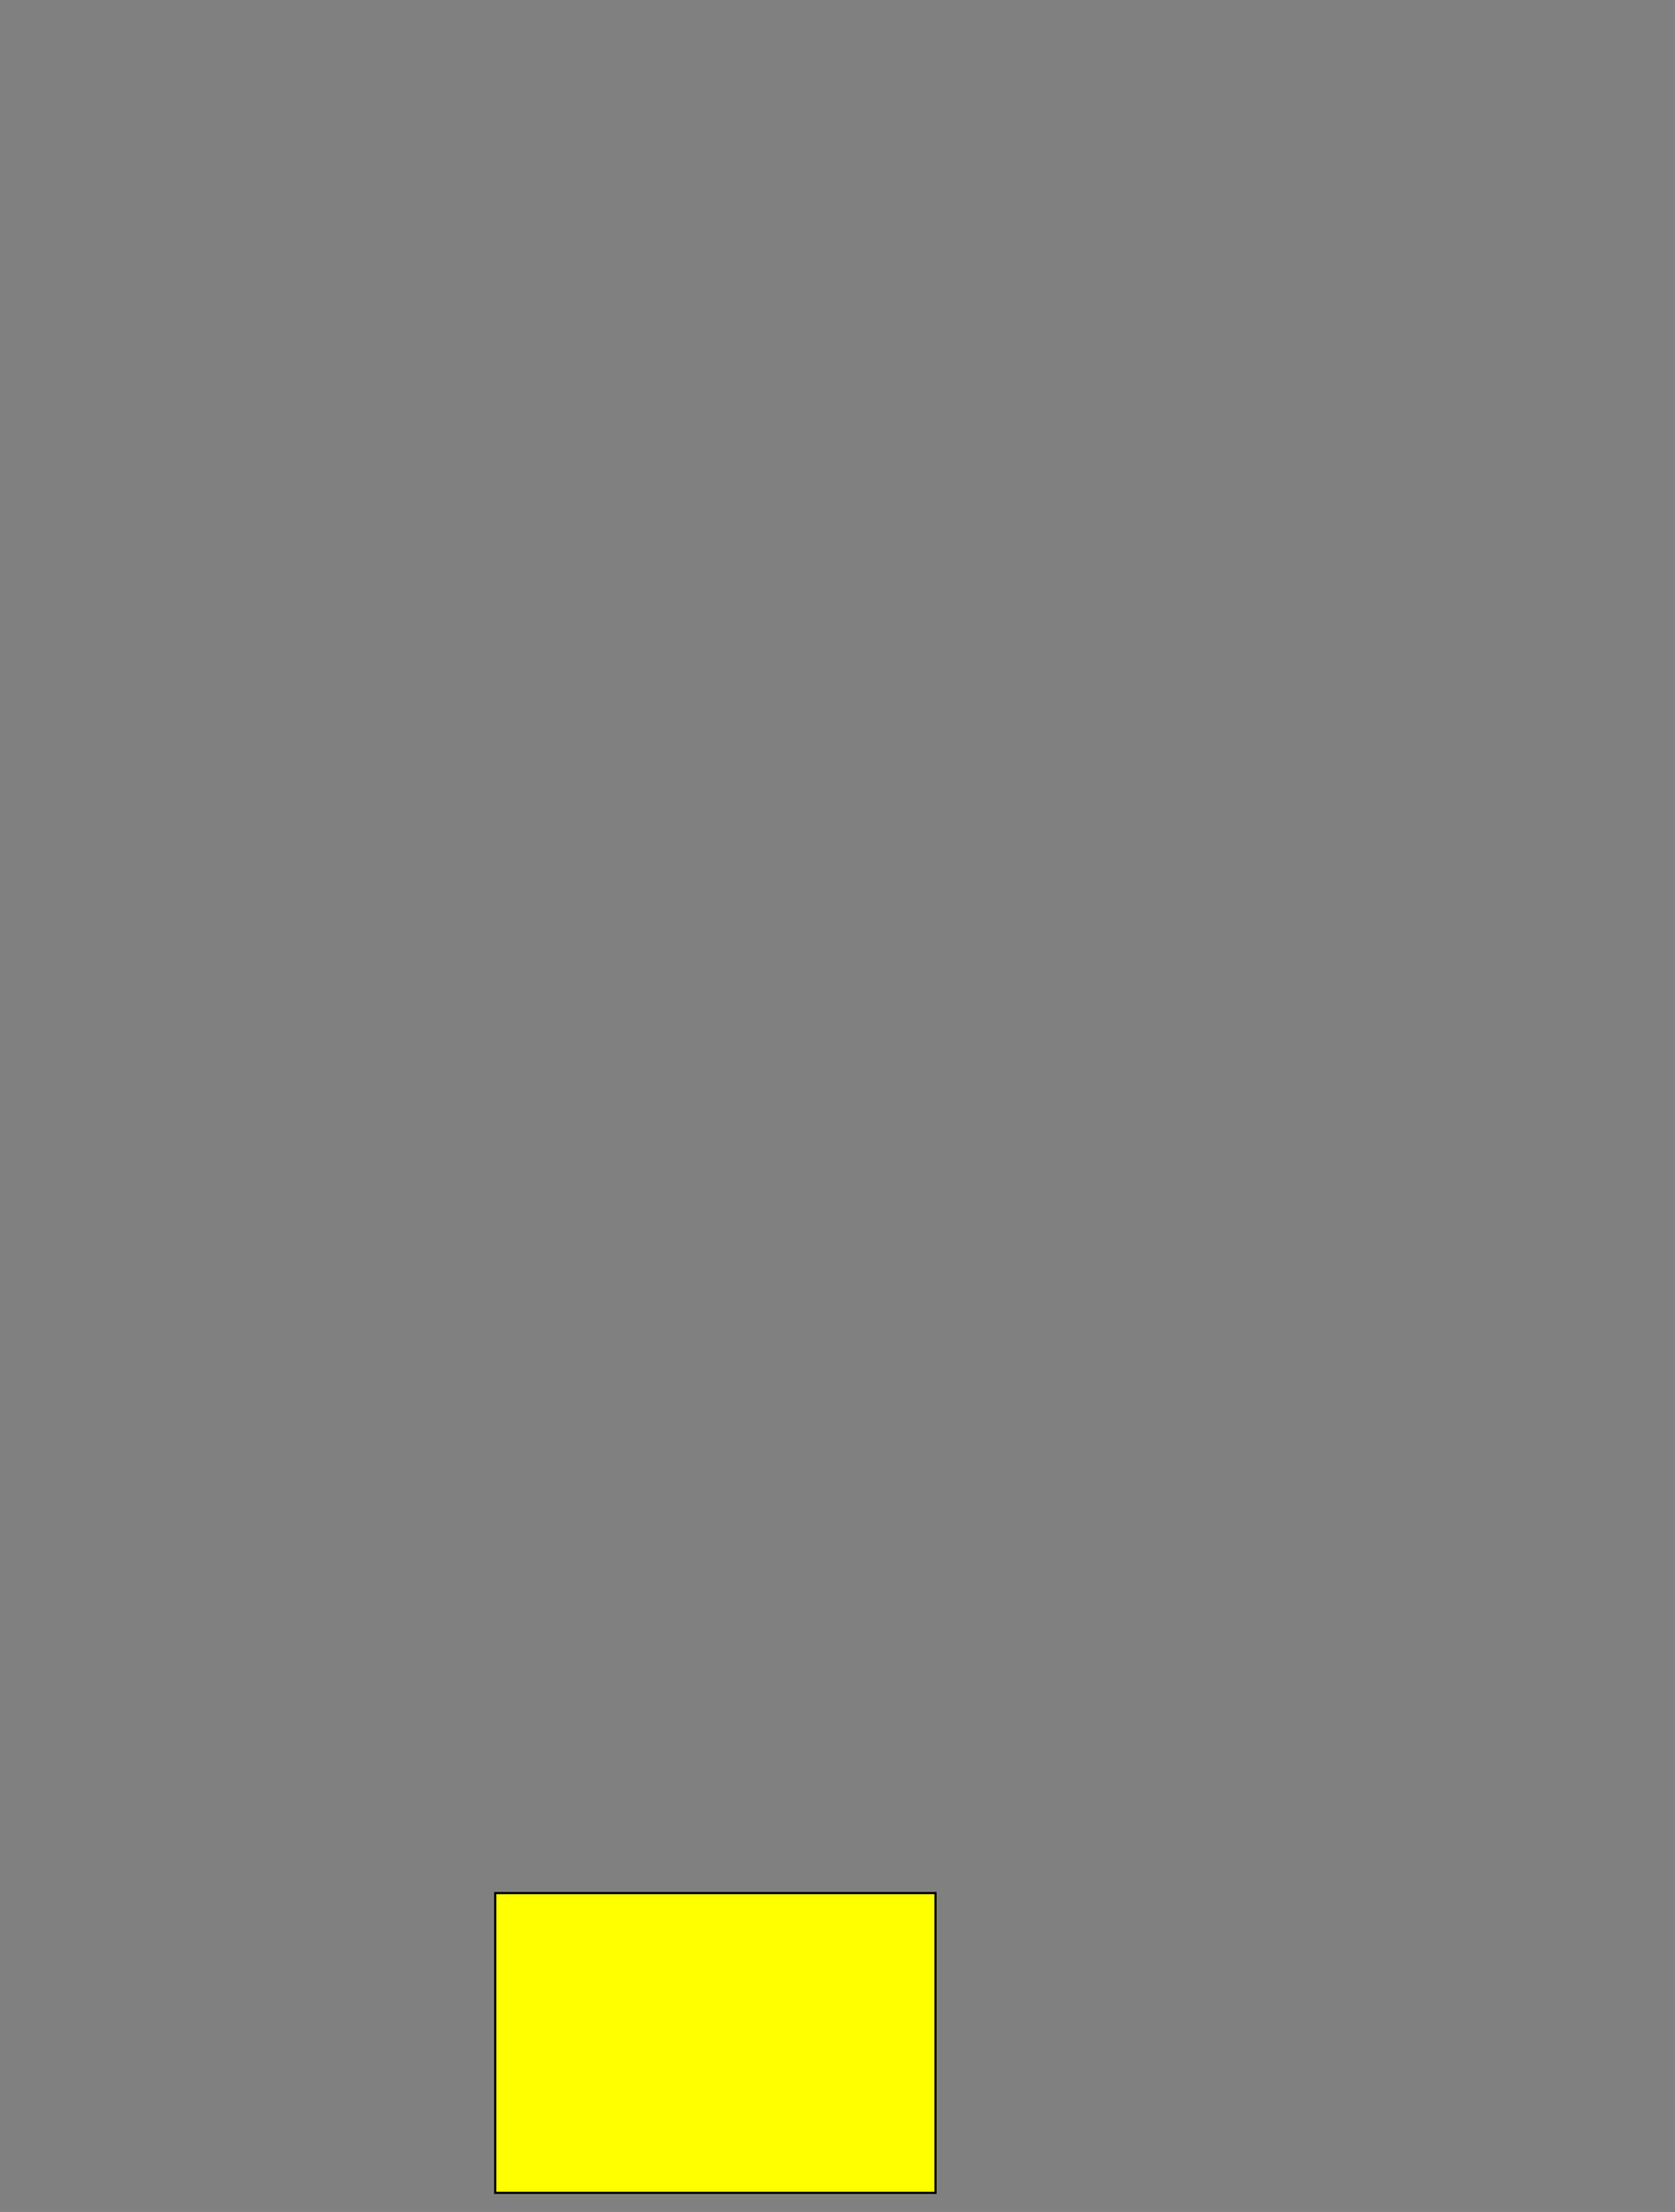 <?xml version="1.0" encoding="UTF-8"?>
<svg id="Layer_1" xmlns="http://www.w3.org/2000/svg" xmlns:svg="http://www.w3.org/2000/svg" xmlns:sodipodi="http://sodipodi.sourceforge.net/DTD/sodipodi-0.dtd" xmlns:rdf="http://www.w3.org/1999/02/22-rdf-syntax-ns#" xmlns:inkscape="http://www.inkscape.org/namespaces/inkscape" xmlns:dc="http://purl.org/dc/elements/1.1/" xmlns:cc="http://creativecommons.org/ns#" version="1.1" viewBox="0 0 800.01 1056">
  <rect x="0" y="0" width="800.01" height="1056" fill="#808080" stroke="none"/>
  <!-- Generator: Adobe Illustrator 29.8.2, SVG Export Plug-In . SVG Version: 2.1.1 Build 3)  -->
  <defs>
    <style>
      .st0 {
        stroke-linejoin: round;
      }

      .st0, .st1, .st2, .st3 {
        stroke: #000;
        stroke-width: 1.05px;
      }

      .st0, .st1, .st3 {
        fill: none;
        stroke-opacity: 0;
      }

      .st4 {
        fill: #b3b3b3;
      }

      .st4, .st5 {
        fill-opacity: 0;
      }

      .st1, .st2 {
        stroke-miterlimit: 4.2;
      }

      .st2 {
        fill: #ff0;
      }

      .st5 {
        fill: #fff;
      }

      .st3 {
        stroke-linecap: round;
        stroke-linejoin: bevel;
      }
    </style>
  </defs>
  <g id="layer1" inkscape:groupmode="layer" inkscape:label="Adams Map">
    <g id="g961">
      <path id="path1167" class="st5" d="M320.58,1046.87v-143.12h-84.06v142.71l84.06.42h0Z" inkscape:connector-curvature="0" sodipodi:nodetypes="ccccc"/>
      <path id="path1169" class="st5" d="M320.58,903.75h126.23v67.88h-126.22v-67.88h-.01Z" inkscape:connector-curvature="0"/>
      <path id="path1169-1" class="st5" d="M320.58,971.8h126.23v75.08h-126.22v-75.08h-.01Z" inkscape:connector-curvature="0" sodipodi:nodetypes="ccccc"/>
      <path id="path1186" class="st5" d="M284.34,903.82v-46.67l-19.37-21.28v67.95h19.37Z" inkscape:connector-curvature="0"/>
      <path id="path1190" class="st1" d="M300.05,857h45.65l35.29-37.83.09-68.55-81.05.13.02,106.25Z" inkscape:connector-curvature="0" sodipodi:nodetypes="cccccc"/>
      <path id="path1192" class="st1" d="M380.98,819.17l52.51-55.42-41.57-41.63-10.85,28.5-.09,68.55Z" inkscape:connector-curvature="0" sodipodi:nodetypes="ccccc"/>
      <path id="path1194" class="st1" d="M263.21,750.74v-59.15h128.72v30.53l-10.85,28.5-117.87.12h0Z" inkscape:connector-curvature="0" sodipodi:nodetypes="cccccc"/>
      <path id="path1196" class="st5" d="M391.36,903.7v-39.9l16.19-16.81,58.12,56.74-74.31-.02h0Z" inkscape:connector-curvature="0" sodipodi:nodetypes="ccccc"/>
      <path id="path1198" class="st5" d="M407.55,846.99l112.94-116.06,65.46,66.34-95.69,106.42-24.59.04-58.12-56.74Z" inkscape:connector-curvature="0" sodipodi:nodetypes="cccccc"/>
      <path id="path1200" class="st1" d="M520.49,730.93l12.33-12.92,65.28,66.02-12.15,13.24-65.46-66.34h0Z" inkscape:connector-curvature="0" sodipodi:nodetypes="ccccc"/>
      <path id="path1202" class="st1" d="M532.82,718.01l21.72-22.31,65.17,64.87-21.61,23.45-65.28-66.02h0Z" inkscape:connector-curvature="0" sodipodi:nodetypes="ccccc"/>
      <path id="path1204" class="st1" d="M619.71,760.58l10.97-11.77v-19.3l-55-55-21.13,21.2,65.17,64.87h0Z" inkscape:connector-curvature="0"/>
      <path id="path1206" class="st1" d="M575.68,674.5l17.64-18.47,36.74,36.74.62,36.74-55-55h0Z" inkscape:connector-curvature="0"/>
      <path id="path1208" class="st1" d="M593.32,656.03l12.15-13.01,24.07,10.42.52,39.33-36.74-36.74Z" inkscape:connector-curvature="0"/>
      <path id="path1210" class="st1" d="M629.54,653.43l-1.17-58.85h21.58l.59,39.33-20.99,19.52h0Z" inkscape:connector-curvature="0"/>
      <path id="path1212" class="st1" d="M608.7,594.87l74.56-.59v-35.52l-74.41.44-.15,35.67h0Z" inkscape:connector-curvature="0"/>
      <path id="path1214" class="st1" d="M608.85,559.21l-.73-39.63h67.66l-.44,39.18-66.49.45Z" inkscape:connector-curvature="0" sodipodi:nodetypes="ccccc"/>
      <path id="path1216" class="st1" d="M683.26,594.28l21.72-.15-1.28-74.41-27.92-.15-.44,39.18h7.93v35.53h0Z" inkscape:connector-curvature="0" sodipodi:nodetypes="ccccccc"/>
      <path id="path1218" class="st1" d="M608.12,519.58l-.26-54.72h41.31l-.42-53.55,55.83.42-.21,69.12h-4.57v11.83h3.53l.37,27.05-95.58-.15h0Z" inkscape:connector-curvature="0" sodipodi:nodetypes="ccccccccccc"/>
      <path id="path1220" class="st1" d="M607.85,464.86l-.21-53.55h41.1l.42,53.55h-41.31Z" inkscape:connector-curvature="0"/>
      <path id="path1222" class="st1" d="M709.53,562.44l-.59-192.27,44.32.29.29,165.56-27.45,26.49-16.59-.07h.02Z" inkscape:connector-curvature="0" sodipodi:nodetypes="cccccc"/>
      <path id="path1224" class="st1" d="M708.95,370.17l-.44-58.71h44.76v59l-44.32-.29h0Z" inkscape:connector-curvature="0"/>
      <path id="path1226" class="st1" d="M607.44,403.84l-.42-28.44,95.89-.21v22h-2.49v6.85l-92.99-.21h0Z" inkscape:connector-curvature="0"/>
      <path id="path1228" class="st1" d="M607.02,375.4v-71.82h90.71v9.13h4.98v30.3h-3.32v10.79h3.53v21.38l-95.89.21h0Z" inkscape:connector-curvature="0"/>
      <path id="path1230" class="st1" d="M687.56,303.58l-.21-292.67h72.86v68.29h30.51l-.21,44h-29.68l-.21,180.37h-73.06,0Z" inkscape:connector-curvature="0" sodipodi:nodetypes="ccccccccc"/>
      <path id="path1232" class="st1" d="M687.35,10.92l-245.13-.21v112.91l245.22-.63-.08-112.08h-.01Z" inkscape:connector-curvature="0" sodipodi:nodetypes="ccccc"/>
      <path id="path1234" class="st1" d="M442.22,123.62l.83,179.75,244.51.21-.12-180.59-245.22.63h0Z" inkscape:connector-curvature="0"/>
      <path id="path1236" class="st1" d="M463.39,303.37l-.21,63.72,19.72-18.68-1.04-45.04h-18.47,0Z" inkscape:connector-curvature="0" sodipodi:nodetypes="ccccc"/>
      <path id="path1238" class="st1" d="M463.18,367.1l.21,54.8,106.27-.21v-72.65l-86.76-.62-19.72,18.68h0Z" inkscape:connector-curvature="0"/>
      <path id="path908" class="st4" d="M391.92,691.59l-.35-19.38h13.54l.1,11.21-.3,16.68.31,14.94,10.67,14.86,25.18,26.68,14.43-15.26,17.44-18.48,40.66-43.15,29.21-31.26,25.83-27.01.44-50.05v-56.8l.29-57.53-47.55-.15v-21.87l47.85.29v-86.3l-86.76-.62-1.04-45.04,125.16.21v71.82l.42,28.44.21,7.47.21,53.55.26,54.72.73,39.63-.15,35.67,19.67-.29,1.17,58.85-24.07-10.42-12.15,13.01-17.64,18.47-21.13,21.2-21.72,22.31-12.33,12.92-112.94,116.06-16.19,16.81v39.9l-70.78.05-36.24.08v-46.67l15.7-.15h45.65l35.29-37.83,52.51-55.42-41.57-41.63v-30.53h-.02Z" inkscape:connector-curvature="0"/>
      <path id="path1240" class="st1" d="M569.66,421.69v13.65l-47.84-.29-.15-13.26,47.99-.09h0Z" inkscape:connector-curvature="0" sodipodi:nodetypes="ccccc"/>
      <path id="path1242" class="st1" d="M463.39,421.89l-77.21-.21-.42-24.49h-56.04v24.08h-54.8l.42,118.31,194.7.42-.42,113.75h18.27v-24.91h33.63l.31-193.8-.15-13.26-58.28.12h-.01Z" inkscape:connector-curvature="0"/>
      <path id="path1244" class="st1" d="M275.33,539.58l.05,110.92,115.53-.29.09,4.2,78.61-.66.42-113.75-194.7-.42h0Z" inkscape:connector-curvature="0" sodipodi:nodetypes="ccccccc"/>
      <path id="path1246" class="st1" d="M521.82,456.91l47.55.15-.29,57.53-47.39.15.13-57.83h0Z" inkscape:connector-curvature="0" sodipodi:nodetypes="ccccc"/>
      <path id="path1248" class="st1" d="M521.69,514.74l-.09,56.51,47.48.15v-56.8l-47.39.15h0Z" inkscape:connector-curvature="0" sodipodi:nodetypes="ccccc"/>
      <path id="path1250" class="st1" d="M569.08,571.39l-.44,50.05-25.83,27.01-21.3-19.61.09-57.59,47.48.15h0Z" inkscape:connector-curvature="0"/>
      <path id="path1252" class="st1" d="M542.8,648.44l-29.21,31.26-25.72-25.96v-24.91h33.63l21.3,19.61Z" inkscape:connector-curvature="0"/>
      <path id="path1254" class="st1" d="M513.6,679.7l-40.66,43.15-46.23-45.79,1.61-22.9,59.56-.42,25.72,25.96h0Z" inkscape:connector-curvature="0" sodipodi:nodetypes="cccccc"/>
      <path id="path1256" class="st5" d="M597.28,333.26h-17.45v-16.19h17.44v16.19h.01Z" inkscape:connector-curvature="0" sodipodi:nodetypes="ccccc"/>
      <path id="path1258" class="st5" d="M568.62,335.55v-21.28h-31.24v21.28h31.24Z" inkscape:connector-curvature="0"/>
      <path id="path1260" class="st1" d="M426.71,677.06l-2.34,32.1,31.13,32.17,17.44-18.48-46.23-45.79h0Z" inkscape:connector-curvature="0"/>
      <path id="path1262" class="st3" d="M455.5,741.33l-14.43,15.26-25.18-26.68,14.39-14.63,25.22,26.05Z" inkscape:connector-curvature="0" sodipodi:nodetypes="ccccc"/>
      <path id="path1264" class="st0" d="M424.37,709.16l-19.14,5.89,10.67,14.86,14.39-14.63-5.92-6.12Z" inkscape:connector-curvature="0" sodipodi:nodetypes="ccccc"/>
      <path id="path1266" class="st3" d="M424.37,709.16l.58-8.98-20.03-.07.31,14.94,19.14-5.89Z" inkscape:connector-curvature="0" sodipodi:nodetypes="ccccc"/>
      <path id="path1268" class="st1" d="M404.91,700.11l.3-16.68,21.07.16-1.34,16.6-20.03-.07h0Z" inkscape:connector-curvature="0"/>
      <path id="path1270" class="st1" d="M405.22,683.42l-.1-11.21h21.9l-.73,11.36-21.07-.16h0Z" inkscape:connector-curvature="0"/>
      <path id="path1272" class="st1" d="M427.01,672.22h-35.44l-.31-9.03h36.45l-.7,9.03Z" inkscape:connector-curvature="0" sodipodi:nodetypes="ccccc"/>
      <path id="path1274" class="st1" d="M428.32,654.17l-.61,9.02h-36.45l-.25-8.79,37.32-.23h-.01Z" inkscape:connector-curvature="0"/>
      <path id="path1276" class="st5" d="M447.4,792.57l-16.73-16.29-21.28,22.16,16.73,15.26,21.28-21.13Z" inkscape:connector-curvature="0"/>
      <path id="path906" class="st4" d="M709.53,562.44h-5.17l-1.04-69.76h-3.53v-11.83h4.57l.21-69.12-96.93-.42-.21-7.47,92.99.21v-6.85h2.49v-43.38h-3.53v-10.79h3.32v-30.3h-4.98v-9.13l55.42.21.12,7.67h-44.76l1.03,250.98v-.02Z" inkscape:connector-curvature="0"/>
    </g>
  </g>
  <rect class="st2" x="236.52" y="903.75" width="210.3" height="143.13"/>
</svg>